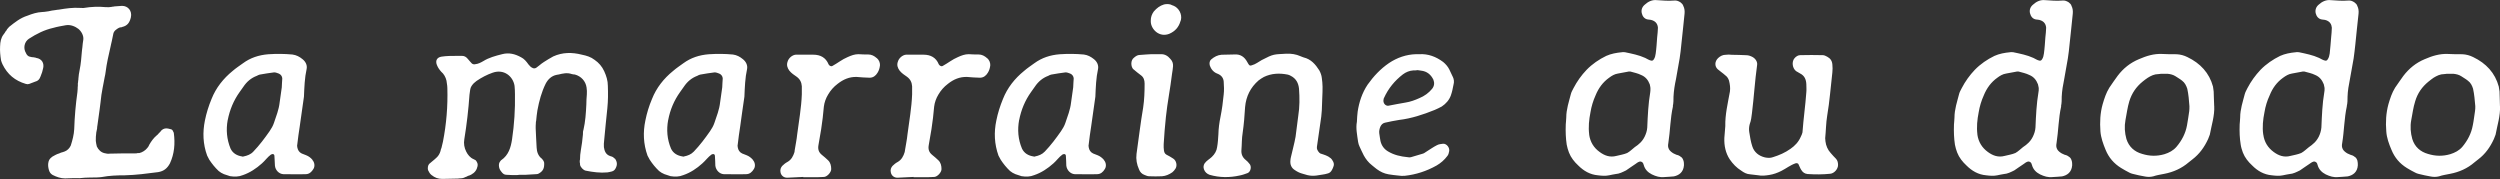 <svg xmlns="http://www.w3.org/2000/svg" id="a" viewBox="0 0 550.34 39.4"><rect x="0" y="0" width="550.34" height="39.4" fill="#333333" stroke="none"/><defs><style>.d{fill:#fff;}</style></defs><g id="b"><g id="c"><path class="d" d="M17.39,39.23c.85-.09,1.72-.15,2.48-.15.91,0,1.78,0,2.54-.11,1.67-.32,3.39-.38,5.08-.38,2.48-.06,4.85-.38,7.33-.7,1.23-.21,1.99-.81,2.59-1.93.97-2.1,1.17-4.32.85-6.71v.06-.06c-.06-.09-.09-.32-.09-.27v.11c-.11-.38-.28-.59-.55-.64-.91-.28-1.52-.28-2.1.27-.06.11-.17.17-.21.27-.06.06-.11.11-.17.17l-.21.21c-.11.17-.28.32-.44.44-.7.59-1.19,1.29-1.63,2.05-.09.23-.21.49-.42.7-.44.55-1.08.97-1.78,1.14h-.38c-.11.06-.28.06-.44.06-1.89,0-3.79,0-5.66.06-.38.06-.81,0-1.19-.11-.76-.17-1.34-.76-1.67-1.46-.11-.38-.17-.81-.23-1.23,0-.61,0-1.19.11-1.89l.17-.81c0-.27.04-.53.09-.81.06-.53.17-1.08.23-1.67.15-1.08.32-2.22.44-3.3.09-1.12.27-2.16.47-3.24.06-.42.17-.91.27-1.4l.17-.91c.11-.38.15-.76.21-1.14.23-1.89.66-3.71,1.08-5.55.11-.44.17-.87.28-1.25l.32-1.55c.09-.7.8-1.14,1.29-1.4.17-.06.38-.11.59-.11,0,0,.06-.06.11-.06,1.14-.27,1.61-.97,1.89-2.1.32-1.46-.64-2.54-1.95-2.54-.27,0-.53.06-.85.06-.28,0-.55.06-.81.06-.11,0-.23.06-.32.06-.11,0-.17,0-.27.04-.38.06-.87.11-1.36.06-1.55-.15-3.18-.09-4.74.17-.23.06-.44,0-.61,0h-.21c-1.63-.11-3.13.11-4.75.38-.21,0-.47.06-.7.09-.27.06-.53.06-.8.11l-.81.17c-.17,0-.32.06-.44.06-.32.04-.59.09-.91.09-1.14.06-2.16.38-3.24.81-1.57.49-2.77,1.46-4.05,2.48-.06.06-.11.11-.17.21l-.21.23c-.06.06-.11.15-.15.27-.11.11-.17.17-.23.27-.11.23-.27.44-.44.66C.22,8.31.05,9.19.02,10.21c-.06,1.02.04,1.99.21,3.07.06.23.17.55.32.87,1.08,2.22,2.75,3.62,5.13,4.32.32.09.47.09.76,0l1.29-.49c.64-.15.97-.53,1.19-1.14.27-.64.47-1.23.59-1.88.21-.98-.21-2.01-1.57-2.22-.09-.06-.15-.06-.21-.06-.11,0-.17-.06-.27-.06-.28,0-.64-.06-.93-.15-.38-.06-.7-.49-.8-.76-.7-1.14-.34-2.54.64-3.18,1.67-1.08,3.39-1.95,5.34-2.39.91-.27,1.88-.42,2.8-.59,1.02-.17,2.05.27,2.75.81.64.53,1.19,1.46,1.08,2.37-.11.55-.15,1.14-.21,1.72-.06.27-.06.61-.11.93-.11,1.29-.21,2.69-.49,4.03-.15.64-.21,1.25-.27,1.89,0,.15,0,.32-.06.53,0,.17,0,.34-.06.49v.55c-.04.27-.04.47-.04.7,0,.27-.06.47-.06.74-.38,2.71-.61,5.34-.7,8.11-.06,1.23-.38,2.42-.76,3.62-.27.59-.76,1.08-1.31,1.29-.27.11-.59.21-.85.27-.11.06-.27.11-.38.17l-.44.15c-.32.11-.53.28-.85.44-.11.06-.23.11-.28.17-.53.38-.76.74-.85,1.4-.06.53,0,.97.15,1.5.17.55.38.81.81,1.08.87.44,1.78.76,2.75.76,1.08-.06,2.16-.06,3.03-.06ZM38.2,29.09c0-.06.06.15.06.15-.06-.04-.06-.09-.06-.15ZM68.79,35.19c-.36-.44-.85-.81-1.4-1.02-.32-.11-.64-.23-.97-.38-.59-.28-.85-.76-.97-1.34-.06-.28-.06-.49,0-.72.15-1.29.32-2.58.53-3.88.32-2.2.61-4.41.93-6.57.09-2.1.15-4.11.59-6.1.17-.81-.21-1.61-.91-2.16-.64-.53-1.36-.91-2.22-1.02-1.78-.17-3.56-.17-5.28-.06-2.1.17-3.94.76-5.61,1.99-.76.55-1.57,1.08-2.27,1.69-2.05,1.67-3.67,3.71-4.64,6.16-.64,1.55-1.14,3.13-1.46,4.74-.53,2.59-.44,5.19.49,7.73.15.32.32.64.47.91.61.91,1.25,1.72,2.06,2.48.32.27.74.53,1.17.7.49.17.93.32,1.34.44.98.15,1.89.15,2.82-.23,1.55-.53,2.95-1.46,4.2-2.58.7-.61,1.23-1.4,1.99-1.95.11-.06.21-.06.32-.11.27,0,.44.11.44.44.06.7.06,1.4.11,2.1.09,1.02.91,1.84,1.84,1.89,1.67,0,3.28.06,4.96,0,.74,0,1.29-.49,1.67-1.14.38-.59.27-1.46-.23-1.99ZM50.13,26.44c.44-2.25,1.29-4.32,2.63-6.19l.81-1.14c.76-1.14,1.72-1.95,2.97-2.42.21-.11.44-.23.64-.27,1.08-.17,2.1-.38,3.18-.49.32,0,.7.15,1.02.27.44.17.76.64.76,1.08-.06.59-.06,1.19-.11,1.95l-.47,3.33c-.17,1.57-.76,3.03-1.25,4.49-.21.64-.59,1.29-.97,1.84-1.08,1.55-2.22,3.07-3.56,4.47-.59.64-1.34.91-2.16,1.08-.11.06-.21.06-.32,0-1.14-.17-2.05-.7-2.54-1.72-.85-2.05-1.02-4.17-.64-6.27ZM135.33,34.93c-.11-.11-.23-.23-.38-.34-.17-.09-.32-.15-.55-.21-1.08-.32-1.34-1.19-1.46-1.99-.04-.49,0-1.02.06-1.52.23-2.37.44-4.7.7-7.06.17-1.63.17-3.24.11-4.91,0-1.14-.32-2.16-.81-3.24-.47-1.02-1.17-1.84-2.1-2.48-.85-.66-1.78-.93-2.8-1.14-2.16-.55-4.26-.55-6.31.38-.7.38-1.4.8-2.06,1.23-.36.23-.7.49-1.02.76l-.64.49c-.21.15-.53.21-.76.09-.42-.15-.76-.53-.97-.8-.49-.7-.97-1.25-1.61-1.57-1.36-.76-2.71-1.08-4.17-.7-1.52.38-2.92.76-4.15,1.52-.55.32-1.14.64-1.84.7-.21.06-.49,0-.7-.17-.27-.27-.53-.59-.81-.91l-.15-.17c-.32-.38-.7-.59-1.19-.59h-1.23c-1.14,0-2.22,0-3.3.17-.97.15-1.4.85-1.02,1.82.15.34.27.61.42.81.17.27.34.44.55.7l.38.38c.49.59.81,1.4.85,2.16.06.38.11.7.11,1.08.11,3.94-.21,7.88-.97,11.76l-.32,1.34c-.11.23-.17.49-.23.76-.15.49-.42,1.02-.85,1.4-.27.27-.61.55-.93.81l-.7.59c-.27.27-.42.97-.21,1.46.21.44.38.7.7.97.76.61,1.46.87,2.37.87.98,0,1.95-.06,2.92-.06.32,0,.64,0,.97-.06.44,0,.81-.06,1.19-.27.21-.06.44-.17.59-.27.28-.06.49-.17.7-.27.81-.44,1.25-1.04,1.42-1.89.09-.49-.06-.81-.38-1.25-.11-.09-.28-.15-.49-.27-.76-.32-1.29-.97-1.63-1.67-.42-.81-.59-1.78-.42-2.71.53-3.24.91-6.52,1.14-9.81l.15-1.08c.06-.59.44-1.08.81-1.46.15-.15.38-.32.59-.49,1.08-.74,2.33-1.4,3.56-1.82,2.48-.87,4.49.8,4.81,2.9.06.61.09,1.19.09,1.84.06,3.3-.15,6.65-.64,9.93-.27,1.78-.76,3.47-2.37,4.58q-.06,0-.11.11l-.06.06c-.32.38-.42.76-.32,1.34.06.38.23.7.49,1.02.32.44.64.7,1.14.7.76.06,1.46.06,2.31.06.32-.06.7-.06,1.08-.06h.76l2.54-.15c.15,0,.32-.06.49-.17.91-.53,1.17-1.17,1.12-2.31,0-.11-.06-.23-.15-.44-.11-.17-.23-.32-.32-.44-.87-.64-1.14-1.55-1.19-2.48-.06-1.4-.17-2.86-.21-4.26,0-.38,0-.76.04-1.14,0-.15,0-.32.06-.47.06-.81.17-1.57.28-2.33.38-2.05.91-4.03,1.82-5.87.49-.93,1.25-1.72,2.44-1.95.32-.06.64-.09,1.02-.21.09,0,.21-.06.38-.06.47-.11,1.08-.11,1.55,0,.11.06.28.06.38.11.23.06.44.09.64.09,1.4.38,2.39,1.46,2.59,2.86.06.49.11.98.06,1.52-.06.76-.11,1.46-.11,2.22-.09,1.89-.21,3.77-.64,5.61-.11.27-.11.59-.11.97-.09,1.19-.27,2.39-.47,3.56-.11.66-.17,1.25-.17,1.95-.06.15-.06.32-.06.49,0,.09,0,.21.06.42v.23c.06.53.7,1.23,1.25,1.34,1.61.32,3.18.53,4.79.38.32-.06.64-.11.98-.21.36-.11.59-.28.8-.66.44-.8.38-1.46-.15-2.2ZM165.75,35.19c-.38-.44-.85-.81-1.4-1.02-.32-.11-.64-.23-.97-.38-.59-.28-.87-.76-.97-1.34-.06-.28-.06-.49,0-.72.15-1.29.32-2.58.53-3.88.32-2.2.59-4.41.93-6.57.09-2.1.15-4.11.59-6.1.15-.81-.23-1.61-.93-2.16-.64-.53-1.34-.91-2.2-1.02-1.78-.17-3.56-.17-5.28-.06-2.12.17-3.94.76-5.63,1.99-.76.55-1.55,1.08-2.25,1.69-2.06,1.67-3.67,3.71-4.64,6.16-.66,1.55-1.14,3.13-1.46,4.74-.55,2.59-.44,5.19.47,7.73.17.32.32.64.49.91.59.91,1.25,1.72,2.05,2.48.32.27.76.53,1.19.7.49.17.91.32,1.34.44.97.15,1.89.15,2.8-.23,1.57-.53,2.97-1.46,4.2-2.58.7-.61,1.25-1.4,2.01-1.95.11-.06.21-.06.32-.11.27,0,.44.11.44.44.06.7.06,1.4.09,2.1.11,1.02.93,1.84,1.84,1.89,1.69,0,3.3.06,4.96,0,.76,0,1.31-.49,1.69-1.14.38-.59.27-1.46-.23-1.99ZM147.09,26.44c.42-2.25,1.29-4.32,2.63-6.19l.81-1.14c.76-1.14,1.72-1.95,2.97-2.42.21-.11.42-.23.64-.27,1.08-.17,2.1-.38,3.18-.49.32,0,.7.15,1.02.27.44.17.76.64.76,1.08-.06.59-.06,1.19-.11,1.95l-.47,3.33c-.17,1.57-.76,3.03-1.25,4.49-.21.64-.59,1.29-.97,1.84-1.08,1.55-2.22,3.07-3.56,4.47-.61.64-1.34.91-2.16,1.08-.11.06-.23.06-.32,0-1.14-.17-2.06-.7-2.54-1.72-.87-2.05-1.02-4.17-.64-6.27ZM193.01,12.8c-.55-.49-1.14-.81-1.89-.81-.7,0-1.4,0-2.16-.06-.81,0-1.55.27-2.37.64-1.19.49-2.22,1.34-3.35,1.95-.15.11-.44.06-.64-.11-.06-.06-.17-.15-.21-.27-.61-1.46-1.78-2.1-3.35-2.1h-3.88c-.76.06-1.57.76-1.78,1.52-.27.74-.06,1.4.38,1.99.47.59,1.08.97,1.61,1.34.76.55,1.08,1.25,1.14,2.1v1.78c-.11,2.97-.64,5.89-1.02,8.81-.11,1.17-.38,2.37-.55,3.5l-.04.38c-.28.91-.7,1.72-1.57,2.2-.44.23-.81.55-1.14.87-.32.38-.47.81-.38,1.34.11.76.7,1.25,1.46,1.25l3.56-.17v.06h2.1c.87,0,1.69,0,2.48-.06.7-.06,1.57-1.02,1.57-1.72,0-.76-.17-1.46-.7-1.95-.44-.42-.87-.8-1.34-1.17-.76-.61-.93-1.31-.76-2.22.21-1.14.38-2.31.59-3.45.27-1.69.44-3.3.59-4.96.11-.93.44-1.84.93-2.65.53-.91,1.23-1.72,2.1-2.37,1.25-.98,2.59-1.57,4.2-1.52.97.06,1.89.17,2.86.17.76,0,1.34-.44,1.72-1.08.32-.49.49-1.08.55-1.69,0-.59-.23-1.14-.7-1.55ZM217.29,12.8c-.55-.49-1.14-.81-1.89-.81-.7,0-1.4,0-2.16-.06-.81,0-1.57.27-2.37.64-1.19.49-2.22,1.34-3.35,1.95-.17.11-.44.06-.64-.11-.06-.06-.17-.15-.23-.27-.59-1.46-1.78-2.1-3.33-2.1h-3.88c-.76.06-1.57.76-1.78,1.52-.28.74-.06,1.4.38,1.99.47.59,1.08.97,1.61,1.34.76.55,1.08,1.25,1.14,2.1v1.78c-.11,2.97-.64,5.89-1.02,8.81-.11,1.17-.38,2.37-.55,3.5l-.06.38c-.27.91-.7,1.72-1.55,2.2-.44.23-.81.55-1.14.87-.32.38-.49.81-.38,1.34.11.76.7,1.25,1.46,1.25l3.56-.17v.06h2.1c.87,0,1.67,0,2.48-.06.7-.06,1.57-1.02,1.57-1.72,0-.76-.17-1.46-.7-1.95-.44-.42-.87-.8-1.34-1.17-.76-.61-.93-1.31-.76-2.22.21-1.14.38-2.31.59-3.45.27-1.69.44-3.3.59-4.96.11-.93.44-1.84.93-2.65.53-.91,1.23-1.72,2.1-2.37,1.23-.98,2.59-1.57,4.2-1.52.97.06,1.89.17,2.86.17.76,0,1.34-.44,1.72-1.08.32-.49.49-1.08.55-1.69,0-.59-.23-1.14-.7-1.55ZM243.01,35.19c-.38-.44-.85-.81-1.4-1.02-.32-.11-.64-.23-.97-.38-.59-.28-.87-.76-.97-1.34-.06-.28-.06-.49,0-.72.15-1.29.32-2.58.53-3.88.32-2.2.61-4.41.93-6.57.09-2.1.15-4.11.59-6.1.15-.81-.21-1.61-.91-2.16-.66-.53-1.36-.91-2.22-1.02-1.78-.17-3.56-.17-5.28-.06-2.12.17-3.94.76-5.63,1.99-.76.55-1.55,1.08-2.25,1.69-2.06,1.67-3.67,3.71-4.64,6.16-.64,1.55-1.14,3.13-1.46,4.74-.55,2.59-.44,5.19.47,7.73.17.32.34.64.49.91.59.91,1.25,1.72,2.05,2.48.32.27.76.53,1.19.7.49.17.91.32,1.34.44.97.15,1.89.15,2.8-.23,1.57-.53,2.97-1.46,4.22-2.58.7-.61,1.23-1.4,1.99-1.95.11-.06.21-.06.32-.11.27,0,.44.11.44.44.06.7.06,1.4.09,2.1.11,1.02.93,1.84,1.84,1.89,1.69,0,3.3.06,4.96,0,.76,0,1.31-.49,1.69-1.14.38-.59.27-1.46-.23-1.99ZM224.35,26.44c.44-2.25,1.29-4.32,2.63-6.19l.81-1.14c.76-1.14,1.72-1.95,2.97-2.42.21-.11.42-.23.64-.27,1.08-.17,2.1-.38,3.18-.49.32,0,.7.15,1.02.27.44.17.76.64.76,1.08-.06.59-.06,1.19-.11,1.95l-.47,3.33c-.17,1.57-.76,3.03-1.25,4.49-.21.64-.59,1.29-.97,1.84-1.08,1.55-2.22,3.07-3.56,4.47-.61.64-1.34.91-2.16,1.08-.11.06-.23.06-.32,0-1.14-.17-2.05-.7-2.54-1.72-.87-2.05-1.02-4.17-.64-6.27ZM258.28,1.25c-.21-.11-.42-.15-.64-.27-.47-.11-.91-.11-1.4,0-.91.27-1.61.81-2.25,1.55-.44.61-.66,1.25-.66,1.95v.32c.06,1.63,1.84,3.5,4.05,2.65,1.29-.55,2.1-1.46,2.48-2.77.06-.09.06-.21.11-.32.27-1.23-.44-2.63-1.69-3.13ZM249.49,15.23c.55.47,1.08.91,1.67,1.34.61.44.81,1.08.81,1.84,0,1.78-.06,3.56-.32,5.28-.59,3.41-.97,6.8-1.46,10.19-.15,1.19.06,2.33.55,3.41.21.59.64,1.02,1.23,1.23.32.11.64.28.97.28.98.04,1.89.04,2.86,0,.81-.06,1.57-.38,2.27-.87.27-.21.49-.49.7-.81.44-.7.17-1.78-.49-2.2-.47-.34-1.02-.61-1.5-.87-.38-.21-.49-.55-.55-.91-.06-.44-.09-.93-.06-1.42.11-1.99.28-3.98.49-5.99.32-3.13.97-6.25,1.34-9.43.11-.61.17-1.14.23-1.72.04-.66-.17-1.19-.61-1.63-.53-.64-1.23-1.08-2.16-1.02h-2.05c-.64.06-1.57.06-2.54.17-.47,0-.85.27-1.23.59-.81.59-.7,1.99-.17,2.54ZM293.52,35.66c-.17-.32-.34-.64-.61-.85-.64-.55-1.46-.76-2.25-1.02-.28-.11-.76-.81-.76-1.14v-.32l.76-5.28c.15-.93.27-1.84.32-2.8.04-.81.04-1.69.09-2.48.11-2.39.11-3.2-.09-4.6-.06-.59-.28-1.17-.55-1.67-.85-1.34-1.84-2.48-3.45-2.86-.23-.11-.49-.15-.7-.27-.97-.44-2.05-.59-3.09-.55-2.8.17-2.75,0-5.44,1.4-.7.38-1.34.93-2.16,1.14-.27.11-.49.11-.64-.09-.11-.17-.28-.38-.38-.61-.61-1.14-1.52-1.78-2.86-1.67-.93.06-1.89,0-2.8.06-.87.06-1.63.47-2.27,1.02-.27.21-.38.59-.38.91,0,.28.06.49.17.7.32.81.97,1.36,1.78,1.63.7.32,1.12.91,1.17,1.67.06.93.11,1.89,0,2.8-.15,1.63-.38,3.3-.7,4.91-.27,1.31-.44,2.59-.47,3.9-.06.91-.11,1.88-.28,2.8-.09.8-.53,1.55-1.17,2.16-.49.47-1.14.8-1.57,1.4-.27.42-.32.85-.15,1.34.21.59.64.97,1.23,1.19,2.22.64,4.43.64,6.63.15.61-.11,1.14-.32,1.74-.53.7-.28.97-1.52.36-2.1-.21-.28-.47-.55-.74-.76-.7-.55-1.04-1.25-.98-2.16.11-1.31.06-2.59.28-3.88.27-1.89.42-3.73.53-5.63.21-2.37,1.19-4.32,2.97-5.87.38-.27.76-.55,1.17-.76,1.69-.81,3.41-.87,5.19-.53.27.04.47.15.7.27,1.19.59,1.72,1.61,1.84,2.86.15,1.99.15,4.03-.17,5.99-.21,1.57-.38,3.07-.59,4.58-.27,1.52-.7,3.03-1.02,4.47-.06.28-.11.49-.11.7-.11.93.21,1.69.97,2.16.49.34,1.02.61,1.57.76,1.84.61,2.42.61,4.53.23.38-.06.7-.11,1.08-.23.49-.09.81-.42,1.02-.85.11-.23.23-.44.28-.64.15-.34.15-.7,0-1.04ZM319.8,16.89c-.23-.53-.49-1.08-.76-1.61-.32-.64-.81-1.19-1.34-1.63-1.57-1.17-3.3-1.84-5.3-1.72h-.7c-2.14.06-4.15.76-5.93,1.95-1.89,1.29-3.39,2.9-4.7,4.74-1.23,1.84-1.88,3.85-2.2,5.95-.11.7-.11,1.4-.17,2.25-.27,1.4.06,2.92.27,4.43.06.38.17.7.32,1.02.28.64.61,1.29.93,1.95.44.8,1.02,1.55,1.78,2.14.38.28.7.61,1.08.87.8.59,1.61.97,2.58,1.14.7.11,1.4.21,2.12.27.47.06.97.11,1.44.06,2.48-.27,4.81-1.02,7.03-2.27.91-.53,1.72-1.23,2.37-2.1.21-.27.32-.59.38-.97.21-.81-.53-1.78-1.34-1.72-.44.06-.93.09-1.34.32-.76.38-1.4.85-2.12,1.29-.32.17-.59.44-.91.55l-2.69.8c-.23.06-.49.06-.7,0-1.57-.15-3.03-.47-4.38-1.29-.87-.53-1.4-1.29-1.63-2.27-.09-.59-.21-1.17-.27-1.72-.06-.47.06-.97.23-1.4.21-.47.53-.8,1.02-.91,1.02-.23,2.05-.44,3.13-.61,2.69-.32,5.28-1.17,7.82-2.2.53-.23,1.08-.49,1.57-.76.91-.61,1.61-1.4,1.99-2.42.27-.76.44-1.57.59-2.39.17-.59.11-1.17-.15-1.72ZM304.57,21.86c0-.09.06-.21.11-.32.93-2.05,2.33-3.77,4.15-5.17.66-.49,1.42-.81,2.27-.87.32,0,.7,0,.97-.06.28.06.55.06.76.11,1.31.15,2.16.87,2.71,1.99.27.7.21,1.4-.28,2.01-.74.91-1.72,1.61-2.8,2.05-.97.44-1.99.81-3.01.97-1.25.23-2.54.44-3.79.7-.7.11-1.29-.64-1.08-1.4ZM368.25,23.37c.15-.7.15-1.4.15-2.1.06-1.29.27-2.59.55-3.88l.8-4.53c.17-1.04.28-2.12.38-3.14.23-2.25.49-4.47.7-6.69.06-.59,0-1.19-.27-1.72-.11-.38-.38-.59-.64-.81-.44-.27-.87-.44-1.34-.38-1.31.11-2.59,0-3.88-.09-.98-.11-1.89.32-2.59.97-.59.47-.87,1.14-.7,1.89.15.7.59,1.29,1.34,1.4.27.04.49.04.7.09,1.14.28,1.46,1.02,1.52,1.72,0,.7-.11,1.42-.17,2.12-.09,1.17-.15,2.37-.32,3.56-.06.42-.15.91-.42,1.29-.17.27-.34.32-.61.27-.47-.11-.85-.38-1.29-.59-1.4-.64-2.92-.93-4.43-1.25-.21,0-.47-.06-.7,0-1.17.11-2.37.32-3.45.81-1.57.76-3.07,1.78-4.32,3.07-1.14,1.19-2.1,2.54-2.86,4-.21.44-.49.87-.59,1.31-.44,1.72-1.02,3.39-1.02,5.17,0,.59-.11,1.19-.11,1.52-.06,1.67,0,3.07.21,4.47.11.61.28,1.14.49,1.72.44,1.14,1.19,2.06,2.05,2.86,1.19,1.19,2.59,2.01,4.32,2.16.87.11,1.67.17,2.48,0,.49-.09.93-.21,1.4-.27.87-.06,1.57-.44,2.33-.81.7-.44,1.34-.97,2.05-1.4.27-.21.59-.44.91-.53.17-.06.44,0,.61.15.15.11.27.38.32.61.27.97.91,1.61,1.78,2.05.91.44,1.78.7,2.75.59.7-.06,1.4-.06,2.1-.15,1.08-.23,2.1-.87,2.22-2.44,0-.32,0-.7-.11-1.02-.11-.32-.27-.7-.59-.85-.27-.23-.59-.38-.93-.44-.47-.17-.85-.38-1.23-.7-.38-.32-.59-.7-.64-1.19,0-.21,0-.47.06-.7.42-2.69.42-5.44,1.02-8.09ZM349.84,29.62c-.21-1.67-.04-3.28.28-4.91.21-1.29.59-2.54,1.12-3.71.66-1.63,1.63-2.92,2.97-3.88.59-.44,1.19-.81,1.95-.93.7-.11,1.34-.27,2.05-.38.27-.06.49-.11.7-.06.81.23,1.61.38,2.37.76.93.38,1.52,1.08,1.89,2.05.11.34.11.66.15.81,0,.44,0,.7-.04.93-.44,2.58-.55,5.17-.66,7.77-.04.7-.27,1.4-.59,2.05-.32.64-.76,1.19-1.29,1.61-.27.28-.61.44-.87.66-.53.42-1.08.97-1.67,1.29-.76.32-1.57.44-2.37.64-1.42.38-2.59-.06-3.67-.85-1.31-.93-2.1-2.22-2.33-3.85ZM404.18,34.96c-.38-.42-.81-.8-1.19-1.29-.64-.7-1.02-1.57-1.14-2.54,0-.27-.06-.47-.06-.7.17-1.67.17-3.33.44-4.96.55-3.18.76-6.36,1.14-9.55.06-.55.06-1.19,0-1.72-.06-.81-.44-1.34-1.14-1.72-.32-.17-.64-.34-.97-.34-1.67-.04-3.35-.04-4.96,0-.49,0-.91.28-1.25.66-.7.8-.47,2.25.34,2.86.32.15.59.38.91.53.97.49,1.29,1.34,1.34,2.33,0,.59.06,1.17,0,1.78-.21,2.95-.64,5.87-.85,8.85-.06.32-.23.64-.38.97-.49,1.14-1.31,1.99-2.27,2.65-1.19.85-2.48,1.4-3.83,1.82-.61.23-1.19.17-1.78.06-1.34-.32-2.39-1.14-2.8-2.48-.32-.97-.49-2.05-.66-3.13-.09-.53-.04-1.19.11-1.72.32-.81.38-1.63.49-2.42.44-3.56.64-7.06,1.14-10.63.09-.66-.34-1.36-1.04-1.74-.42-.21-.85-.38-1.34-.38-1.02-.04-2.1-.09-3.18-.09-.47-.06-.91-.06-1.4,0-.59,0-1.14.27-1.61.7-.81.76-.81,1.84-.11,2.48.53.47,1.14.85,1.67,1.34.38.27.64.64.81,1.14.21.81.32,1.61.21,2.42-.47,2.59-1.08,5.13-1.02,7.61-.06.97-.15,1.78-.21,2.63-.06,1.69.27,3.3,1.19,4.7.7,1.02,1.5,1.84,2.52,2.48.61.44,1.19.76,1.95.81.59.06,1.19.15,1.78.21.81.17,1.61.06,2.42-.06.97-.15,1.84-.47,2.71-.91,1.08-.55,1.99-1.29,3.13-1.67.21-.06.47,0,.59.15.23.44.38.93.64,1.31.32.53.76.85,1.4.91,1.69.11,3.35.11,4.96-.06.87-.06,1.74-1.02,1.74-1.93,0-.55-.11-.98-.44-1.36ZM453.71,23.37c.15-.7.15-1.4.15-2.1.06-1.29.28-2.59.55-3.88l.8-4.53c.17-1.04.28-2.12.38-3.14.23-2.25.49-4.47.7-6.69.06-.59,0-1.19-.27-1.72-.09-.38-.38-.59-.64-.81-.44-.27-.87-.44-1.34-.38-1.31.11-2.59,0-3.88-.09-.98-.11-1.89.32-2.59.97-.59.47-.87,1.14-.7,1.89.17.7.59,1.29,1.34,1.4.27.04.49.04.7.09,1.14.28,1.46,1.02,1.52,1.72,0,.7-.11,1.42-.17,2.12-.09,1.17-.15,2.37-.32,3.56-.06.42-.15.91-.42,1.29-.17.27-.34.32-.61.27-.47-.11-.85-.38-1.29-.59-1.4-.64-2.92-.93-4.43-1.25-.21,0-.47-.06-.7,0-1.17.11-2.37.32-3.45.81-1.57.76-3.07,1.78-4.32,3.07-1.14,1.19-2.1,2.54-2.86,4-.21.44-.49.87-.59,1.31-.44,1.72-1.02,3.39-1.02,5.17,0,.59-.11,1.19-.11,1.52-.06,1.67,0,3.07.21,4.47.11.61.28,1.14.49,1.72.44,1.14,1.19,2.06,2.05,2.86,1.19,1.19,2.59,2.01,4.32,2.16.87.11,1.67.17,2.48,0,.49-.09.93-.21,1.4-.27.87-.06,1.57-.44,2.33-.81.7-.44,1.34-.97,2.05-1.4.27-.21.59-.44.91-.53.17-.06.44,0,.61.15.15.11.27.38.32.61.27.97.91,1.61,1.78,2.05.91.44,1.78.7,2.75.59.7-.06,1.4-.06,2.1-.15,1.08-.23,2.1-.87,2.22-2.44,0-.32,0-.7-.11-1.02-.09-.32-.27-.7-.59-.85-.27-.23-.59-.38-.93-.44-.47-.17-.85-.38-1.23-.7-.38-.32-.59-.7-.64-1.19,0-.21,0-.47.06-.7.42-2.69.42-5.44,1.02-8.09ZM435.3,29.62c-.21-1.67-.04-3.28.28-4.91.21-1.29.59-2.54,1.12-3.71.66-1.63,1.63-2.92,2.97-3.88.59-.44,1.19-.81,1.95-.93.7-.11,1.34-.27,2.05-.38.27-.06.49-.11.7-.06.81.23,1.61.38,2.37.76.93.38,1.52,1.08,1.89,2.05.11.34.11.66.17.81,0,.44,0,.7-.06.93-.44,2.58-.55,5.17-.66,7.77-.04.7-.27,1.4-.59,2.05-.32.64-.76,1.19-1.29,1.61-.27.28-.61.44-.87.66-.53.42-1.08.97-1.67,1.29-.76.32-1.57.44-2.37.64-1.4.38-2.59-.06-3.67-.85-1.29-.93-2.1-2.22-2.33-3.85ZM487.42,23.32c-.06-1.08-.06-2.1-.11-3.18l-.15-1.08c-.81-3.01-2.8-5.13-5.61-6.48-.76-.38-1.52-.59-2.39-.64-1.08,0-2.16,0-3.18-.06-1.84-.09-3.5.44-5.11,1.14-1.95.81-3.47,2.05-4.7,3.67-.64.85-1.25,1.78-1.84,2.63-.7,1.14-1.08,2.33-1.46,3.62-.55,1.95-.64,3.94-.49,5.99.11,1.4.61,2.77,1.14,4.05.7,1.72,1.84,3.03,3.41,4,.59.38,1.23.7,1.82,1.02.23.11.44.21.72.27.91.23,1.82.44,2.75.59.59.11,1.17.11,1.78-.04.81-.28,1.61-.38,2.42-.55,1.99-.38,3.83-1.19,5.4-2.54l.81-.64c1.55-1.19,2.63-2.69,3.45-4.47.11-.32.27-.66.38-.98.38-2.1,1.08-4.15.97-6.31ZM467.89,26.44c.27-1.4.44-2.8.85-4.15.55-1.78,1.52-3.18,2.92-4.32.38-.32.76-.59,1.14-.85.7-.44,1.46-.81,2.33-.81.21,0,.42-.06.53-.06h1.57c.59.06,1.17.21,1.67.53.49.34,1.02.61,1.46.98.59.44.91,1.08,1.14,1.78.27,1.23.38,2.54.47,3.83,0,.38,0,.7-.04,1.08-.17,1.02-.28,2.1-.49,3.13-.32,1.78-1.14,3.35-2.33,4.75-.7.81-1.61,1.29-2.63,1.61-1.67.49-3.3.44-4.91-.06-1.69-.47-2.92-1.55-3.47-3.28-.38-1.36-.47-2.77-.21-4.17ZM516.61,23.37c.17-.7.17-1.4.17-2.1.04-1.29.27-2.59.53-3.88l.81-4.53c.15-1.04.27-2.12.38-3.14.21-2.25.47-4.47.7-6.69.06-.59,0-1.19-.27-1.72-.11-.38-.38-.59-.66-.81-.42-.27-.85-.44-1.34-.38-1.29.11-2.59,0-3.88-.09-.97-.11-1.89.32-2.59.97-.59.47-.85,1.14-.7,1.89.17.7.61,1.29,1.36,1.4.27.04.47.04.7.09,1.12.28,1.44,1.02,1.5,1.72,0,.7-.09,1.42-.15,2.12-.11,1.17-.17,2.37-.32,3.56-.06.42-.17.91-.44,1.29-.17.27-.32.32-.59.27-.49-.11-.87-.38-1.31-.59-1.4-.64-2.92-.93-4.41-1.25-.23,0-.49-.06-.7,0-1.19.11-2.39.32-3.47.81-1.55.76-3.07,1.78-4.32,3.07-1.12,1.19-2.1,2.54-2.86,4-.21.44-.47.87-.59,1.31-.44,1.72-1.02,3.39-1.02,5.17,0,.59-.11,1.19-.11,1.52-.06,1.67,0,3.07.23,4.47.09.61.27,1.14.47,1.72.44,1.14,1.19,2.06,2.06,2.86,1.17,1.19,2.58,2.01,4.3,2.16.87.11,1.69.17,2.48,0,.49-.09.93-.21,1.42-.27.85-.06,1.55-.44,2.31-.81.7-.44,1.34-.97,2.05-1.4.28-.21.61-.44.93-.53.15-.06.42,0,.59.15.17.11.27.38.32.61.27.97.93,1.61,1.78,2.05.93.44,1.78.7,2.75.59.7-.06,1.4-.06,2.1-.15,1.08-.23,2.12-.87,2.22-2.44,0-.32,0-.7-.09-1.02-.11-.32-.28-.7-.61-.85-.27-.23-.59-.38-.91-.44-.49-.17-.87-.38-1.25-.7-.38-.32-.59-.7-.64-1.19,0-.21,0-.47.06-.7.44-2.69.44-5.44,1.02-8.09ZM498.22,29.62c-.23-1.67-.06-3.28.27-4.91.21-1.29.59-2.54,1.14-3.71.64-1.63,1.61-2.92,2.95-3.88.61-.44,1.19-.81,1.95-.93.7-.11,1.34-.27,2.05-.38.28-.06.49-.11.7-.06.81.23,1.63.38,2.39.76.91.38,1.5,1.08,1.88,2.05.11.34.11.66.17.81,0,.44,0,.7-.06.93-.44,2.58-.53,5.17-.64,7.77-.06.7-.27,1.4-.59,2.05-.34.64-.76,1.19-1.31,1.61-.27.28-.59.44-.85.66-.55.42-1.08.97-1.69,1.29-.76.32-1.55.44-2.37.64-1.4.38-2.59-.06-3.67-.85-1.29-.93-2.1-2.22-2.31-3.85ZM550.33,23.32c-.04-1.08-.04-2.1-.09-3.18l-.17-1.08c-.81-3.01-2.8-5.13-5.61-6.48-.76-.38-1.52-.59-2.37-.64-1.08,0-2.16,0-3.18-.06-1.84-.09-3.52.44-5.13,1.14-1.95.81-3.45,2.05-4.7,3.67-.64.85-1.23,1.78-1.84,2.63-.7,1.14-1.08,2.33-1.46,3.62-.53,1.95-.64,3.94-.47,5.99.09,1.4.59,2.77,1.14,4.05.7,1.72,1.82,3.03,3.39,4,.59.38,1.23.7,1.84,1.02.21.11.44.21.7.27.91.23,1.84.44,2.75.59.59.11,1.19.11,1.78-.04.81-.28,1.63-.38,2.42-.55,2.01-.38,3.85-1.19,5.4-2.54l.81-.64c1.57-1.19,2.63-2.69,3.45-4.47.11-.32.27-.66.38-.98.38-2.1,1.08-4.15.97-6.31ZM530.8,26.44c.27-1.4.44-2.8.87-4.15.53-1.78,1.52-3.18,2.92-4.32.38-.32.76-.59,1.12-.85.72-.44,1.46-.81,2.33-.81.21,0,.44-.06.53-.06h1.57c.59.06,1.19.21,1.67.53.49.34,1.02.61,1.46.98.61.44.93,1.08,1.14,1.78.27,1.23.38,2.54.49,3.83,0,.38,0,.7-.06,1.08-.17,1.02-.27,2.1-.49,3.13-.32,1.78-1.14,3.35-2.31,4.75-.7.81-1.63,1.29-2.65,1.61-1.67.49-3.3.44-4.91-.06-1.67-.47-2.92-1.55-3.45-3.28-.38-1.36-.49-2.77-.23-4.17Z"></path></g></g></svg>